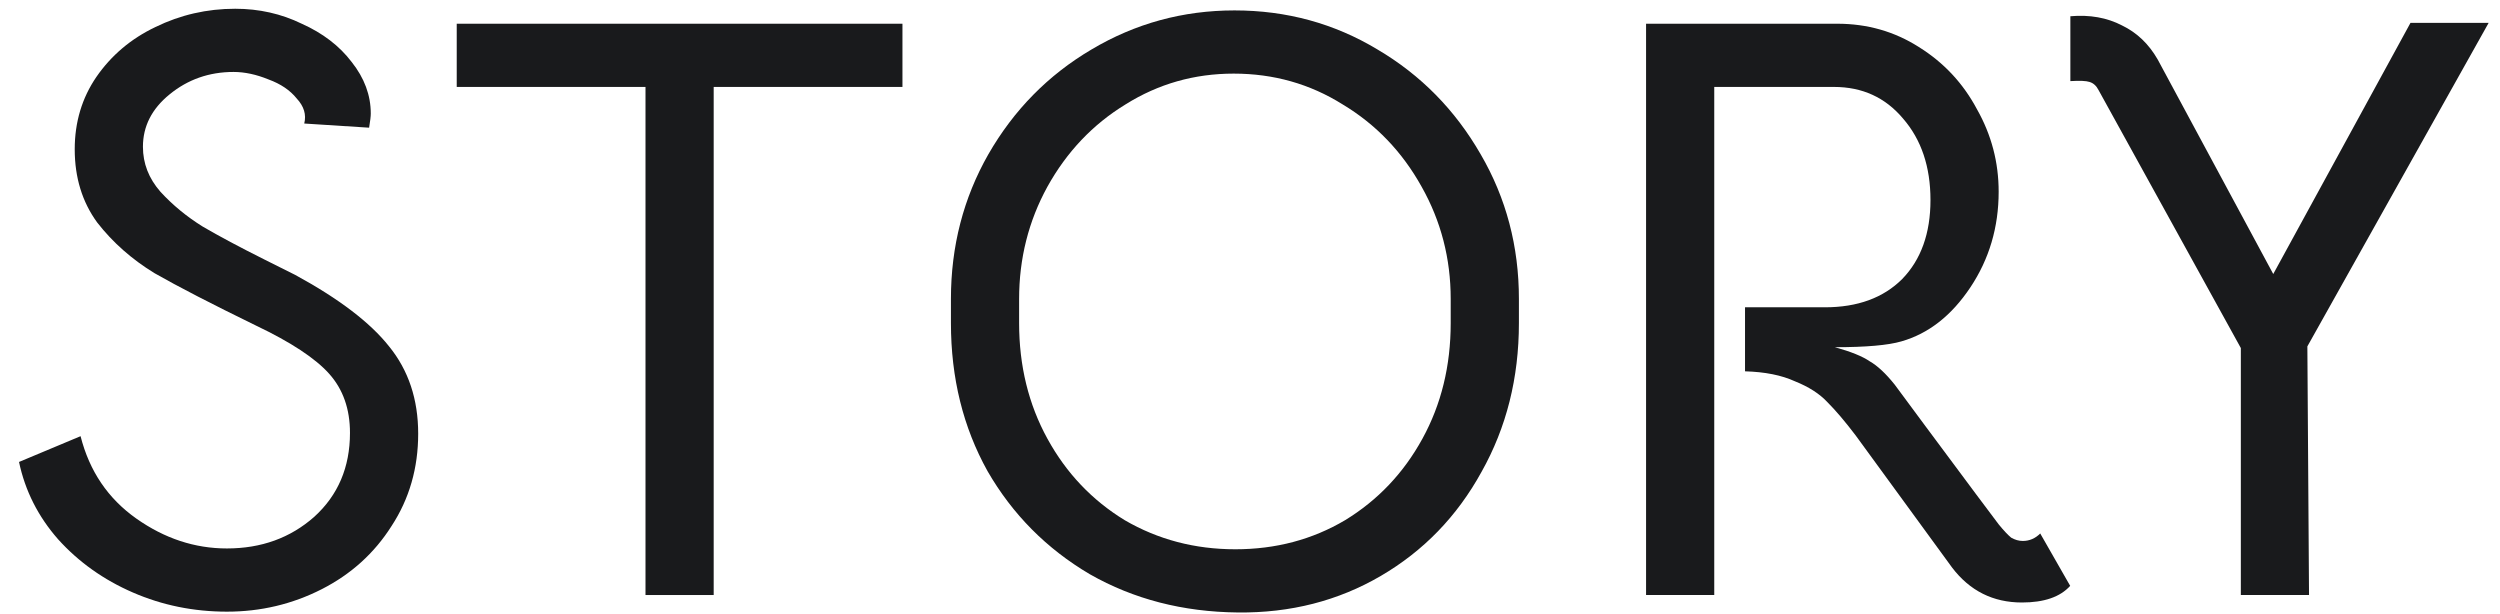 <svg width="110" height="27" viewBox="0 0 110 27" fill="none" xmlns="http://www.w3.org/2000/svg">
<path d="M92.34 3.971C92.242 3.776 92.108 3.654 91.937 3.605C91.791 3.556 91.51 3.544 91.096 3.569V0.715C91.949 0.641 92.706 0.776 93.364 1.117C94.023 1.434 94.547 1.934 94.938 2.617L100.023 12.057L106.061 1.007H109.5L101.524 15.241L101.597 26.181H98.597V15.314L92.34 3.971Z" fill="#191A1C"/>
<path d="M91.088 25.778C90.648 26.266 89.941 26.51 88.965 26.51C87.697 26.51 86.672 25.998 85.892 24.973L81.647 19.156C81.184 18.546 80.769 18.058 80.403 17.692C80.062 17.326 79.586 17.021 78.977 16.777C78.391 16.509 77.659 16.363 76.781 16.338V13.521H80.294C81.733 13.521 82.867 13.106 83.697 12.277C84.526 11.423 84.941 10.264 84.941 8.801C84.941 7.337 84.538 6.142 83.733 5.215C82.953 4.288 81.94 3.825 80.696 3.825H75.427V26.181H72.427V1.044H80.843C82.16 1.044 83.355 1.385 84.428 2.068C85.526 2.751 86.38 3.666 86.99 4.813C87.624 5.935 87.941 7.142 87.941 8.435C87.941 9.996 87.526 11.399 86.697 12.643C85.868 13.887 84.855 14.68 83.66 15.021C83.075 15.192 82.099 15.277 80.733 15.277C81.44 15.472 81.953 15.68 82.27 15.899C82.611 16.094 82.977 16.436 83.367 16.924L84.721 18.753C86.624 21.314 87.697 22.754 87.941 23.071C88.16 23.339 88.343 23.534 88.49 23.656C88.66 23.754 88.831 23.802 89.002 23.802C89.295 23.802 89.551 23.693 89.77 23.473L91.088 25.778Z" fill="#191A1C"/>
<path d="M54.465 26.949C52.05 26.925 49.879 26.364 47.952 25.266C46.049 24.144 44.549 22.632 43.451 20.729C42.378 18.802 41.841 16.631 41.841 14.216V13.155C41.841 10.838 42.39 8.715 43.488 6.788C44.61 4.837 46.122 3.3 48.025 2.178C49.952 1.032 52.05 0.458 54.318 0.458C56.611 0.458 58.709 1.032 60.611 2.178C62.514 3.3 64.026 4.837 65.149 6.788C66.271 8.715 66.832 10.838 66.832 13.155V14.216C66.832 16.631 66.283 18.814 65.185 20.766C64.112 22.717 62.636 24.242 60.758 25.339C58.88 26.437 56.782 26.974 54.465 26.949ZM54.355 24.168C56.135 24.168 57.745 23.741 59.184 22.888C60.624 22.01 61.758 20.814 62.587 19.302C63.417 17.79 63.831 16.094 63.831 14.216V13.155C63.831 11.374 63.404 9.728 62.551 8.215C61.697 6.679 60.538 5.471 59.075 4.593C57.636 3.691 56.038 3.239 54.282 3.239C52.55 3.239 50.964 3.691 49.525 4.593C48.086 5.471 46.939 6.679 46.086 8.215C45.256 9.728 44.841 11.374 44.841 13.155V14.216C44.841 16.094 45.256 17.79 46.086 19.302C46.915 20.814 48.049 22.01 49.488 22.888C50.952 23.741 52.574 24.168 54.355 24.168Z" fill="#191A1C"/>
<path d="M28.402 3.825H20.096V1.044H39.708V3.825H31.402V26.181H28.402V3.825Z" fill="#191A1C"/>
<path d="M9.984 26.913C8.521 26.913 7.142 26.632 5.85 26.071C4.557 25.51 3.459 24.729 2.557 23.729C1.678 22.729 1.105 21.595 0.837 20.326L3.545 19.192C3.935 20.729 4.752 21.936 5.996 22.815C7.24 23.693 8.569 24.132 9.984 24.132C11.497 24.132 12.777 23.668 13.826 22.741C14.875 21.79 15.399 20.558 15.399 19.046C15.399 17.997 15.095 17.131 14.485 16.448C13.875 15.765 12.802 15.058 11.265 14.326C9.313 13.374 7.825 12.606 6.801 12.021C5.801 11.411 4.959 10.667 4.276 9.789C3.618 8.886 3.288 7.813 3.288 6.569C3.288 5.374 3.606 4.313 4.24 3.386C4.898 2.434 5.764 1.702 6.838 1.19C7.935 0.654 9.106 0.385 10.35 0.385C11.399 0.385 12.375 0.605 13.277 1.044C14.204 1.459 14.936 2.02 15.473 2.727C16.034 3.434 16.314 4.191 16.314 4.996C16.314 5.117 16.29 5.325 16.241 5.618L13.387 5.435C13.485 5.044 13.375 4.678 13.058 4.337C12.765 3.971 12.35 3.691 11.814 3.495C11.277 3.276 10.765 3.166 10.277 3.166C9.204 3.166 8.265 3.495 7.46 4.154C6.679 4.788 6.289 5.557 6.289 6.459C6.289 7.191 6.545 7.849 7.057 8.435C7.594 9.02 8.216 9.533 8.923 9.972C9.631 10.386 10.545 10.874 11.667 11.435L12.985 12.094C14.912 13.143 16.29 14.192 17.119 15.241C17.973 16.29 18.4 17.57 18.4 19.082C18.4 20.595 18.01 21.949 17.229 23.144C16.473 24.339 15.448 25.266 14.155 25.925C12.863 26.583 11.472 26.913 9.984 26.913Z" fill="#191A1C"/>
</svg>
